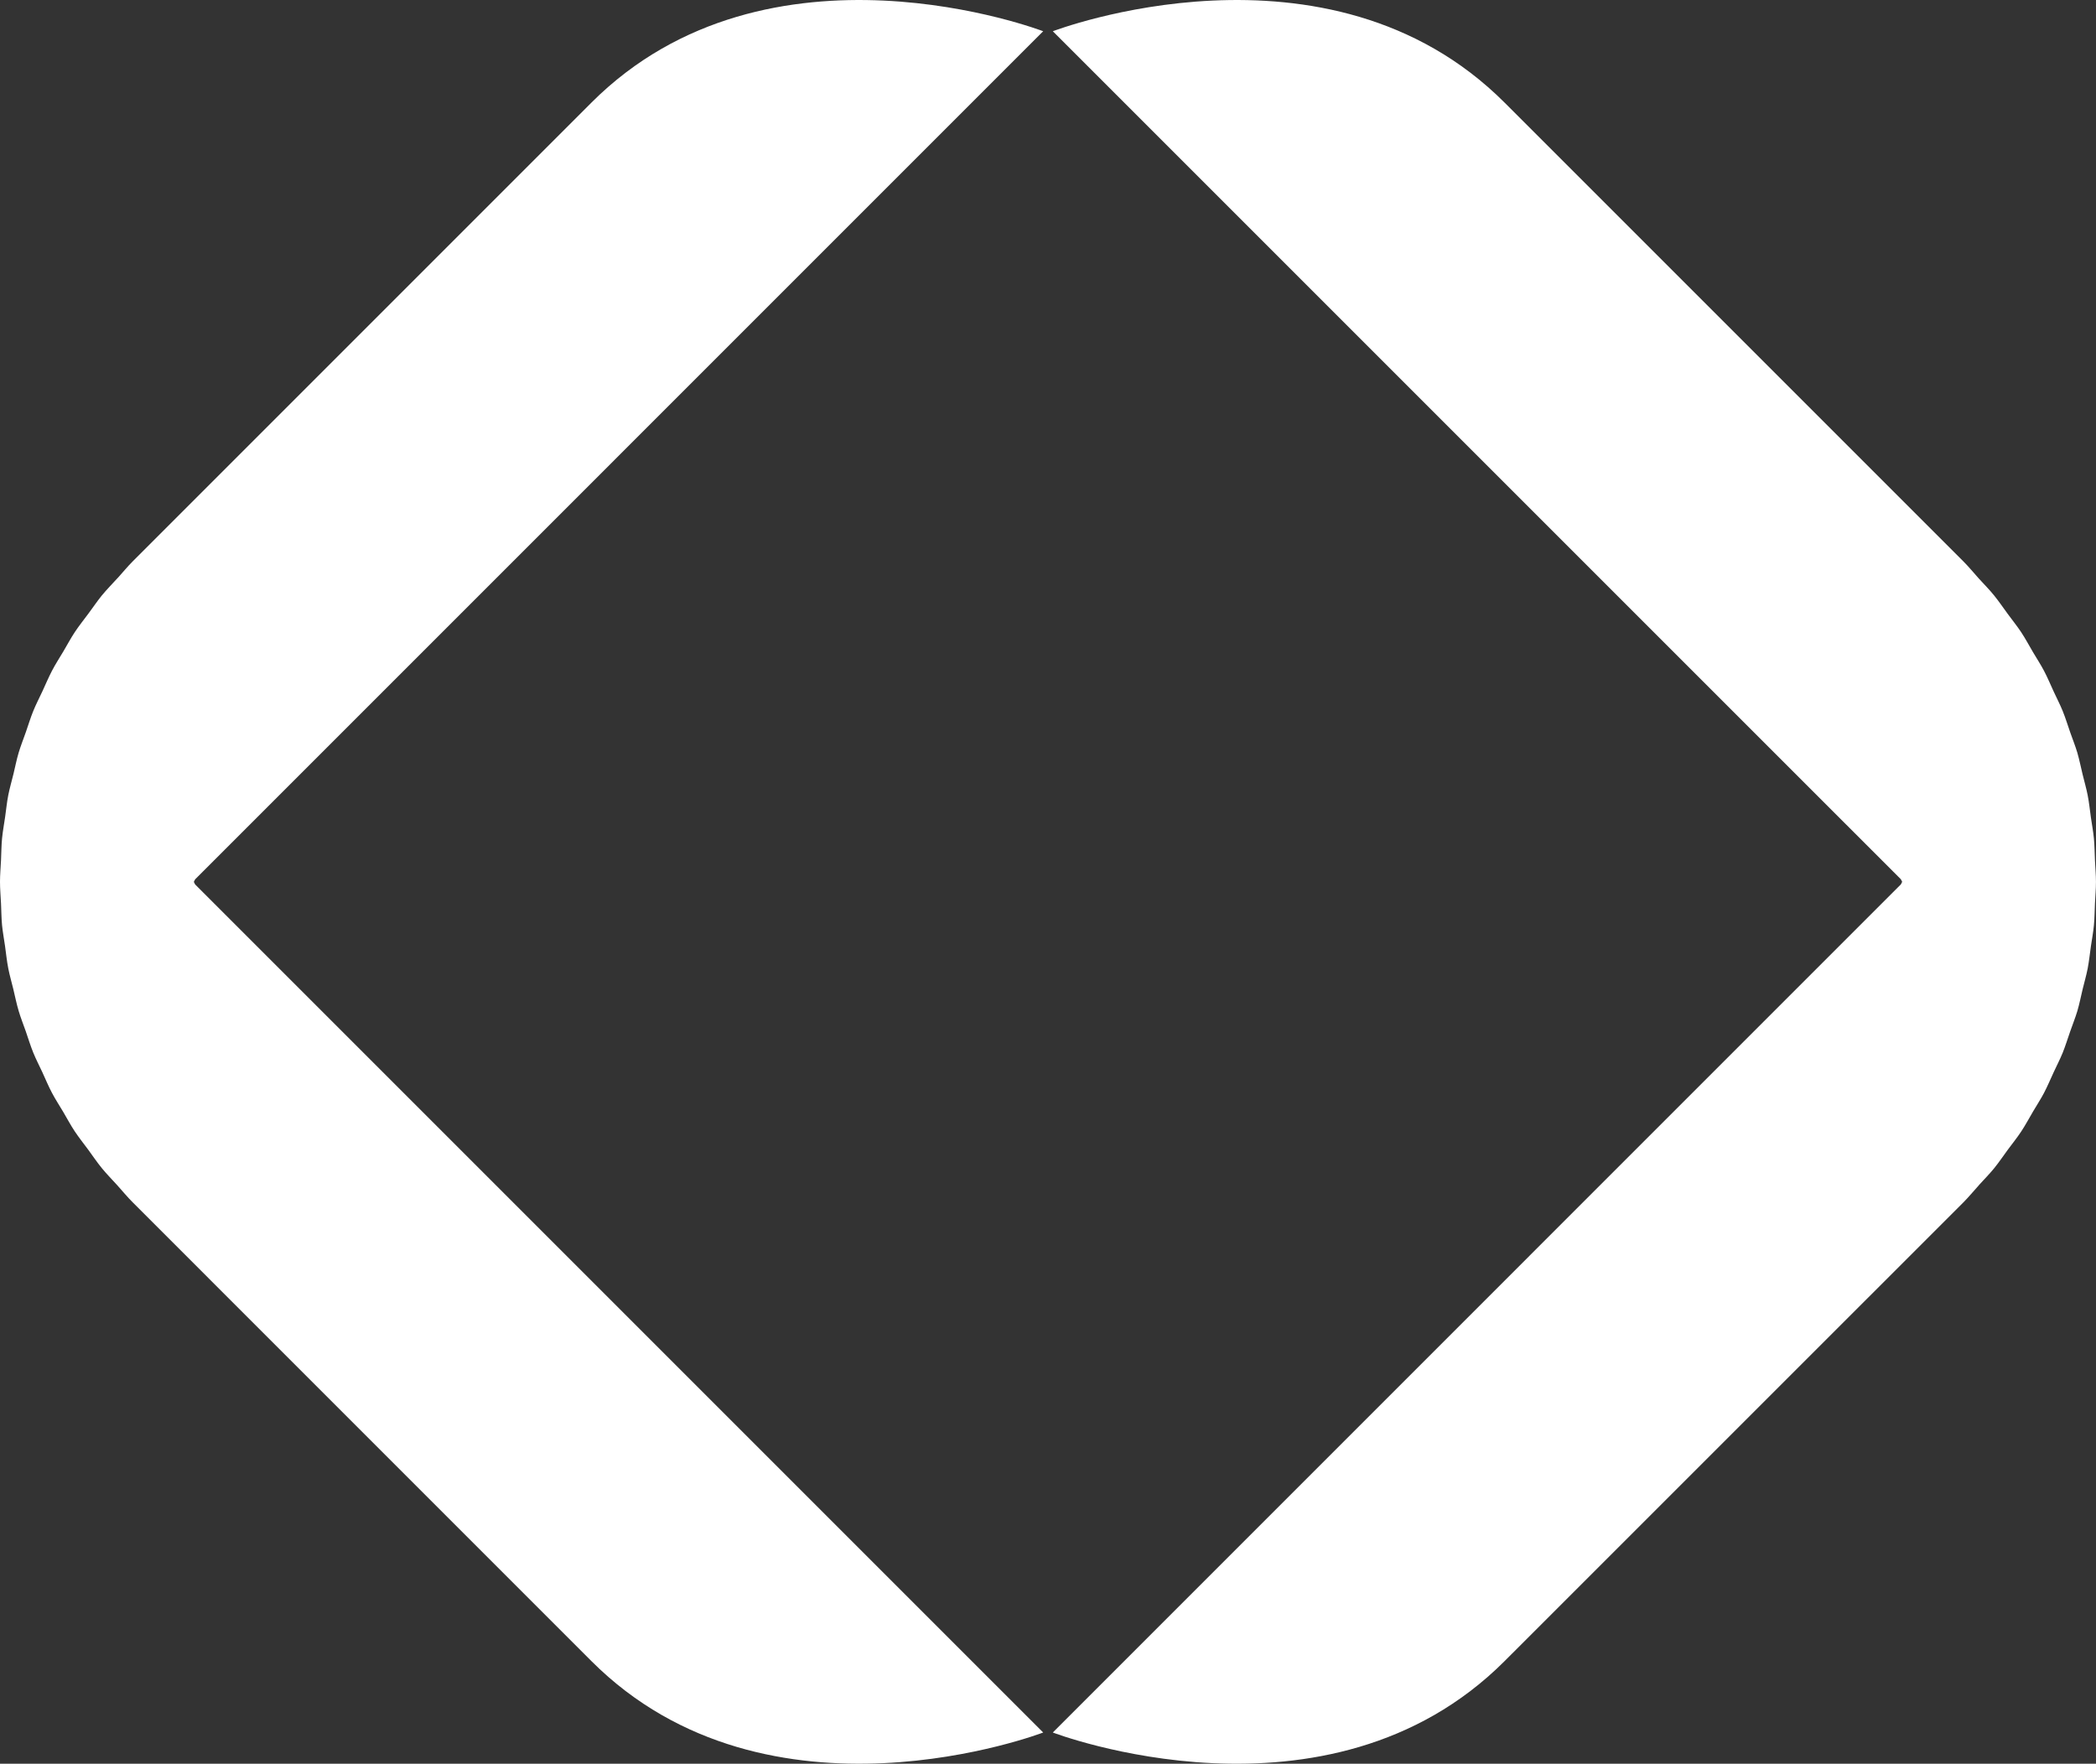 <svg id="Group_397" data-name="Group 397" xmlns="http://www.w3.org/2000/svg" xmlns:xlink="http://www.w3.org/1999/xlink" width="118" height="99.293" viewBox="0 0 118 99.293">
  <rect x="0" y="0" width="118" height="99.293" fill="#333333" stroke="none"/>
  <defs>
    <clipPath id="clip-path">
      <rect id="Rectangle_315" data-name="Rectangle 315" width="118" height="99.294" fill="none"/>
    </clipPath>
  </defs>
  <g id="Group_396" data-name="Group 396" transform="translate(0 0)" clip-path="url(#clip-path)">
    <path id="Path_176" data-name="Path 176" d="M96.514,66.725c.287-.318.593-.625.861-.954s.516-.7.773-1.048.518-.669.749-1.019c.242-.366.445-.748.666-1.123.206-.351.431-.693.62-1.052.2-.383.366-.781.548-1.173.168-.366.357-.724.506-1.094.16-.4.282-.8.422-1.2.132-.379.283-.755.4-1.139.12-.409.2-.824.3-1.237.093-.386.206-.768.282-1.158.08-.418.123-.84.183-1.261.056-.39.131-.777.168-1.17.04-.414.04-.829.06-1.243s.056-.8.056-1.206-.037-.8-.056-1.206-.02-.831-.06-1.243c-.037-.393-.112-.78-.168-1.171-.06-.419-.1-.843-.183-1.261-.076-.389-.188-.772-.282-1.158-.1-.413-.183-.828-.3-1.235-.115-.385-.266-.76-.4-1.141-.14-.4-.262-.805-.422-1.2-.15-.371-.338-.729-.506-1.094-.182-.391-.345-.789-.548-1.174-.188-.358-.414-.7-.62-1.051-.222-.375-.425-.759-.666-1.124-.231-.349-.5-.678-.749-1.019s-.5-.708-.773-1.047-.574-.636-.861-.954-.566-.661-.879-.974L69.818,5.78C59.854-4.184,44.381,1.759,44.381,1.759L92.125,49.5l.073.144-.073.144L44.381,97.536s15.473,5.942,25.437-4.023L95.635,67.7c.312-.313.586-.648.879-.972" transform="translate(14.89 0)" fill="#fff"/>
    <path id="Path_177" data-name="Path 177" d="M6.632,32.53c-.3.331-.618.652-.9.994-.264.326-.493.67-.74,1-.262.354-.541.7-.781,1.063s-.426.719-.64,1.079-.45.723-.646,1.1-.358.767-.537,1.151-.363.737-.517,1.115-.276.784-.413,1.177-.29.771-.407,1.163-.195.795-.291,1.191-.215.8-.294,1.2-.118.812-.176,1.218S.156,46.792.116,47.2s-.04.829-.06,1.243-.056.8-.056,1.2.037.816.057,1.225.02.819.059,1.226c.039.391.114.78.168,1.17.06.421.1.843.183,1.261.075.386.187.764.279,1.146.1.417.184.836.307,1.249.112.381.263.752.394,1.129.14.4.263.813.425,1.211.151.373.341.733.51,1.1.18.39.342.785.544,1.166.19.362.418.709.628,1.063.219.371.419.751.66,1.112s.5.682.751,1.023.494.706.771,1.044.574.636.861.954.566.66.879.972L33.293,93.513c9.963,9.964,25.436,4.023,25.436,4.023L10.985,49.792l-.073-.144.073-.144L58.729,1.759S43.256-4.184,33.293,5.78L7.475,31.6c-.3.3-.561.622-.843.934" transform="translate(0 0)" fill="#fff"/>
  </g>
</svg>
